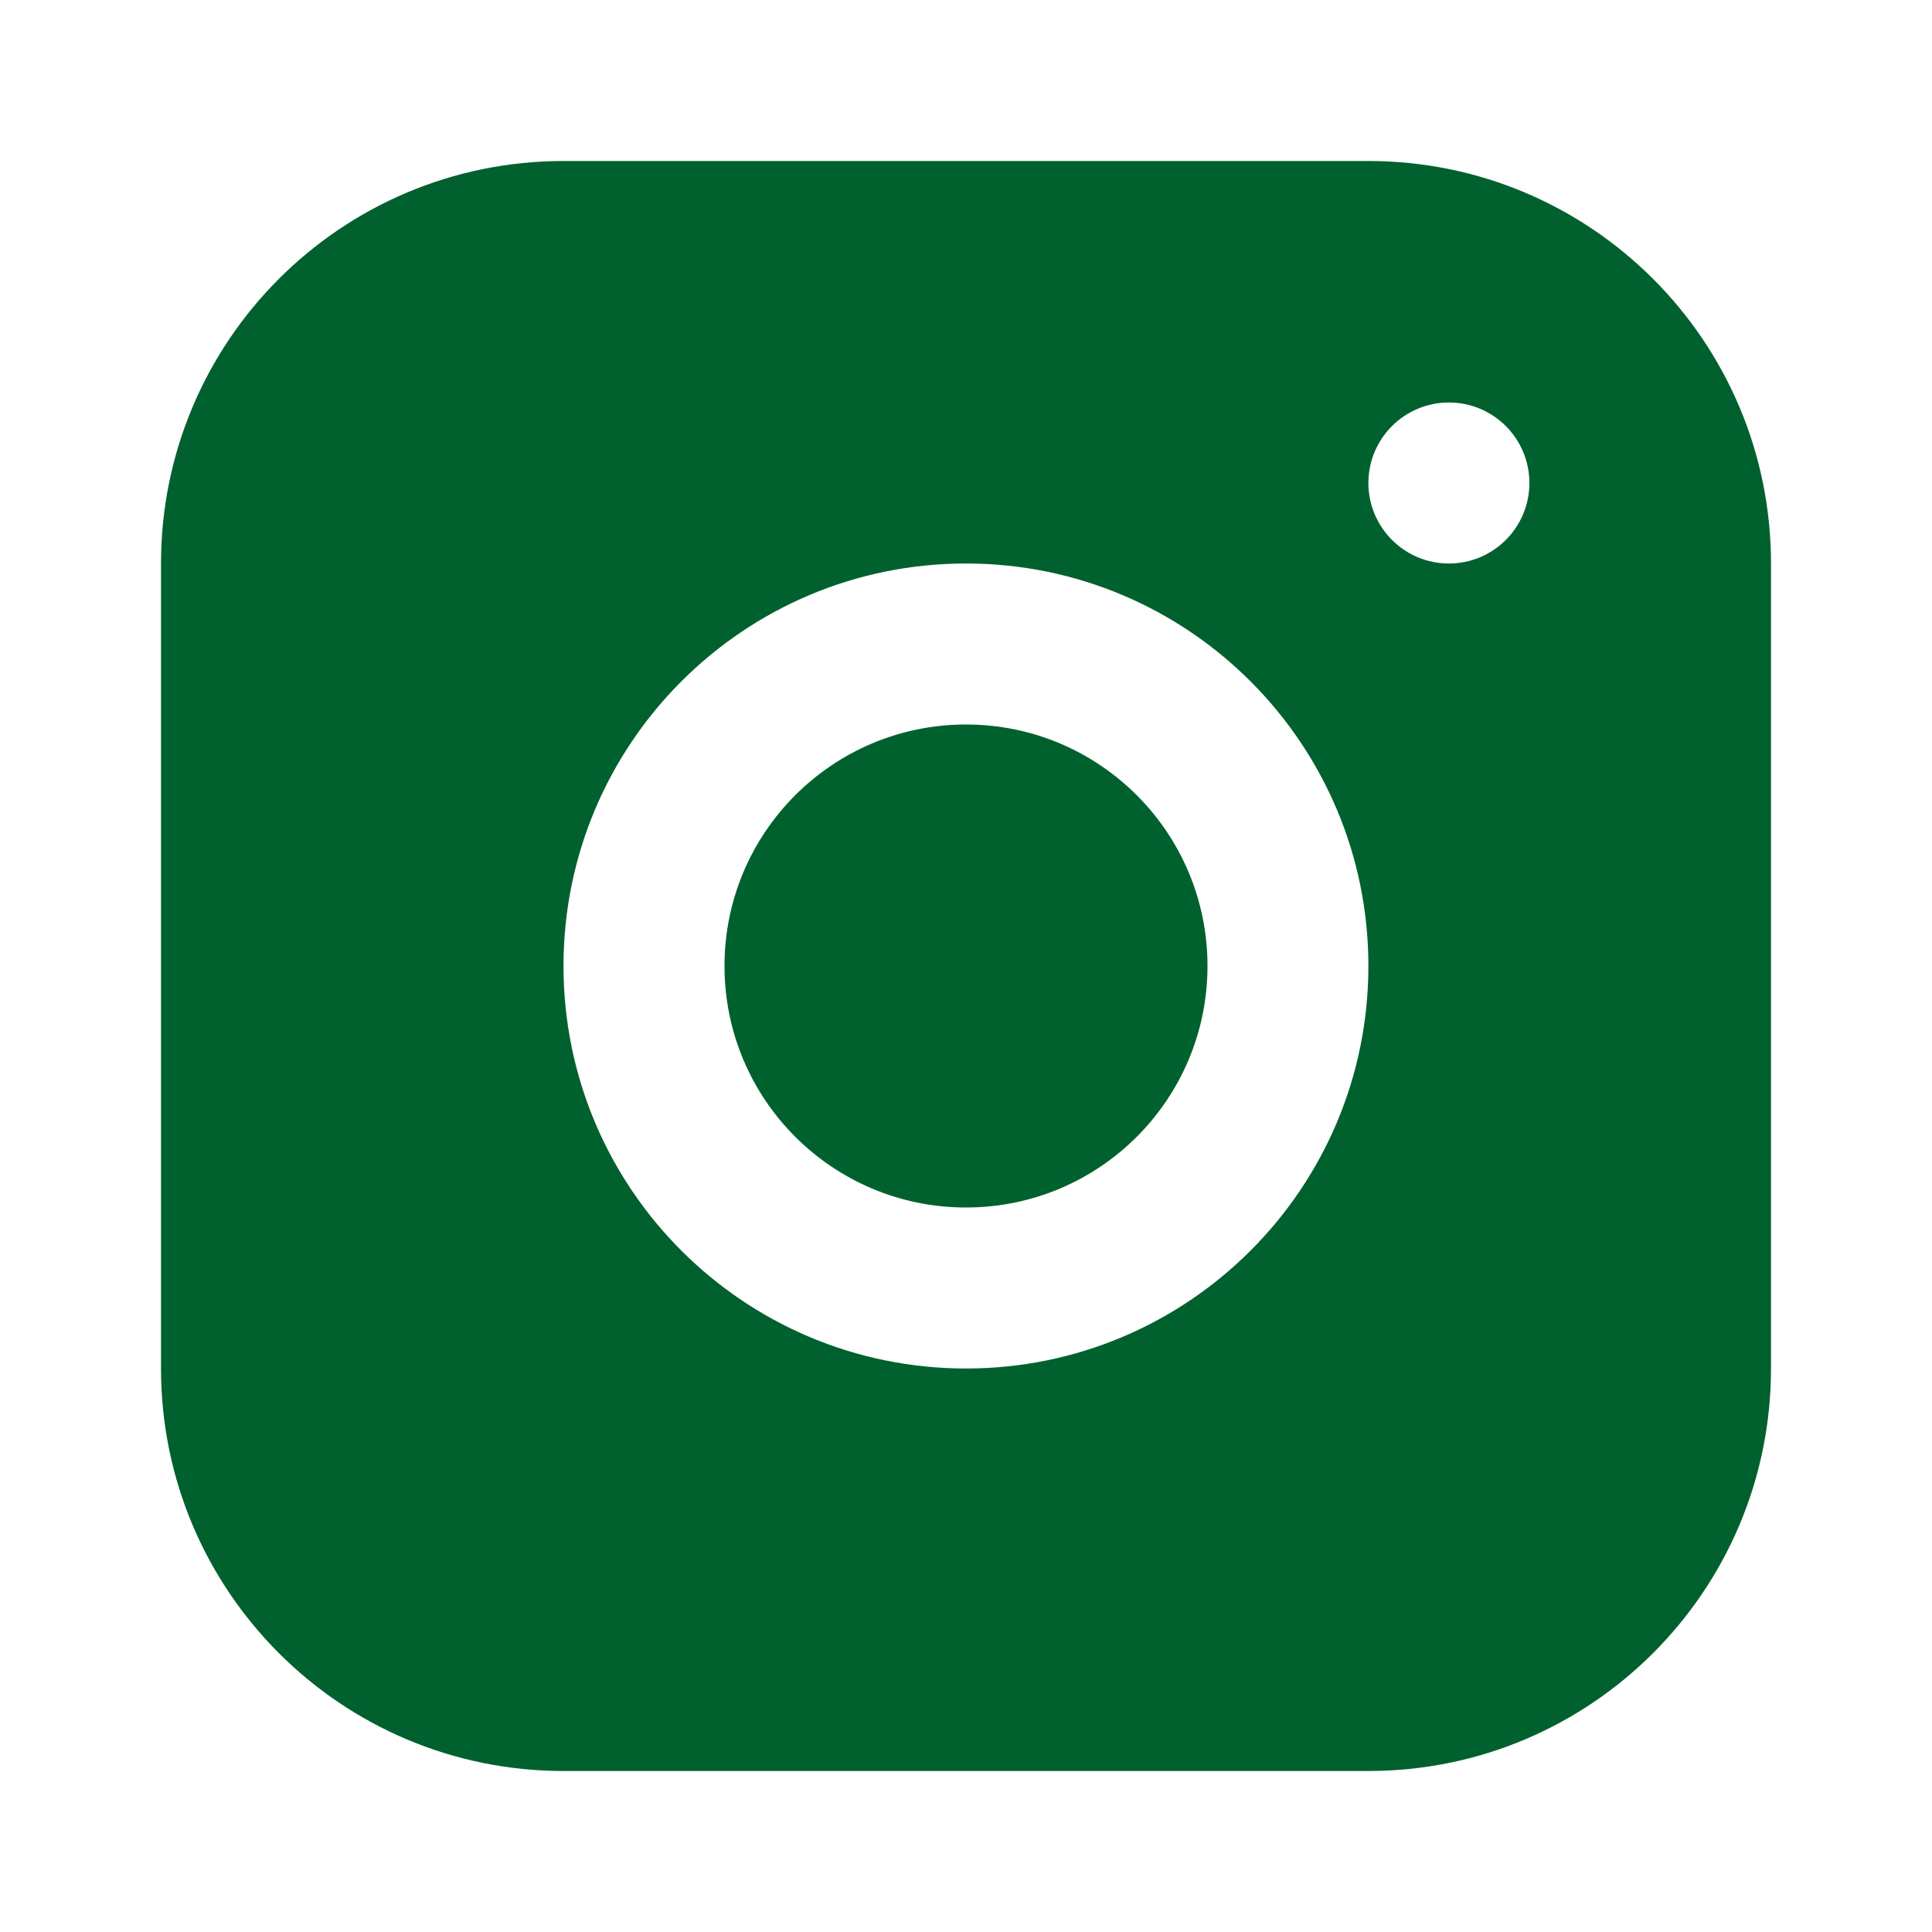 <svg width="18" height="18" viewBox="0 0 18 18" fill="none" xmlns="http://www.w3.org/2000/svg">
<path d="M9 11.25C10.243 11.25 11.25 10.243 11.25 9C11.25 7.757 10.243 6.75 9 6.75C7.757 6.75 6.75 7.757 6.75 9C6.75 10.243 7.757 11.25 9 11.25Z" fill="#00612E"/>
<path fill-rule="evenodd" clip-rule="evenodd" d="M5.25 1.5C3.178 1.5 1.5 3.179 1.5 5.25V12.75C1.5 14.821 3.178 16.5 5.25 16.5H12.749C14.821 16.5 16.5 14.821 16.5 12.75V5.25C16.5 3.179 14.821 1.5 12.749 1.5H5.25ZM9 12.75C11.071 12.75 12.749 11.071 12.749 9C12.749 6.929 11.071 5.25 9 5.25C6.928 5.25 5.25 6.929 5.25 9C5.25 11.071 6.928 12.75 9 12.75ZM14.249 4.5C14.249 4.914 13.914 5.25 13.499 5.25C13.085 5.25 12.749 4.914 12.749 4.5C12.749 4.086 13.085 3.75 13.499 3.75C13.914 3.75 14.249 4.086 14.249 4.5Z" fill="#00612E"/>
</svg>
